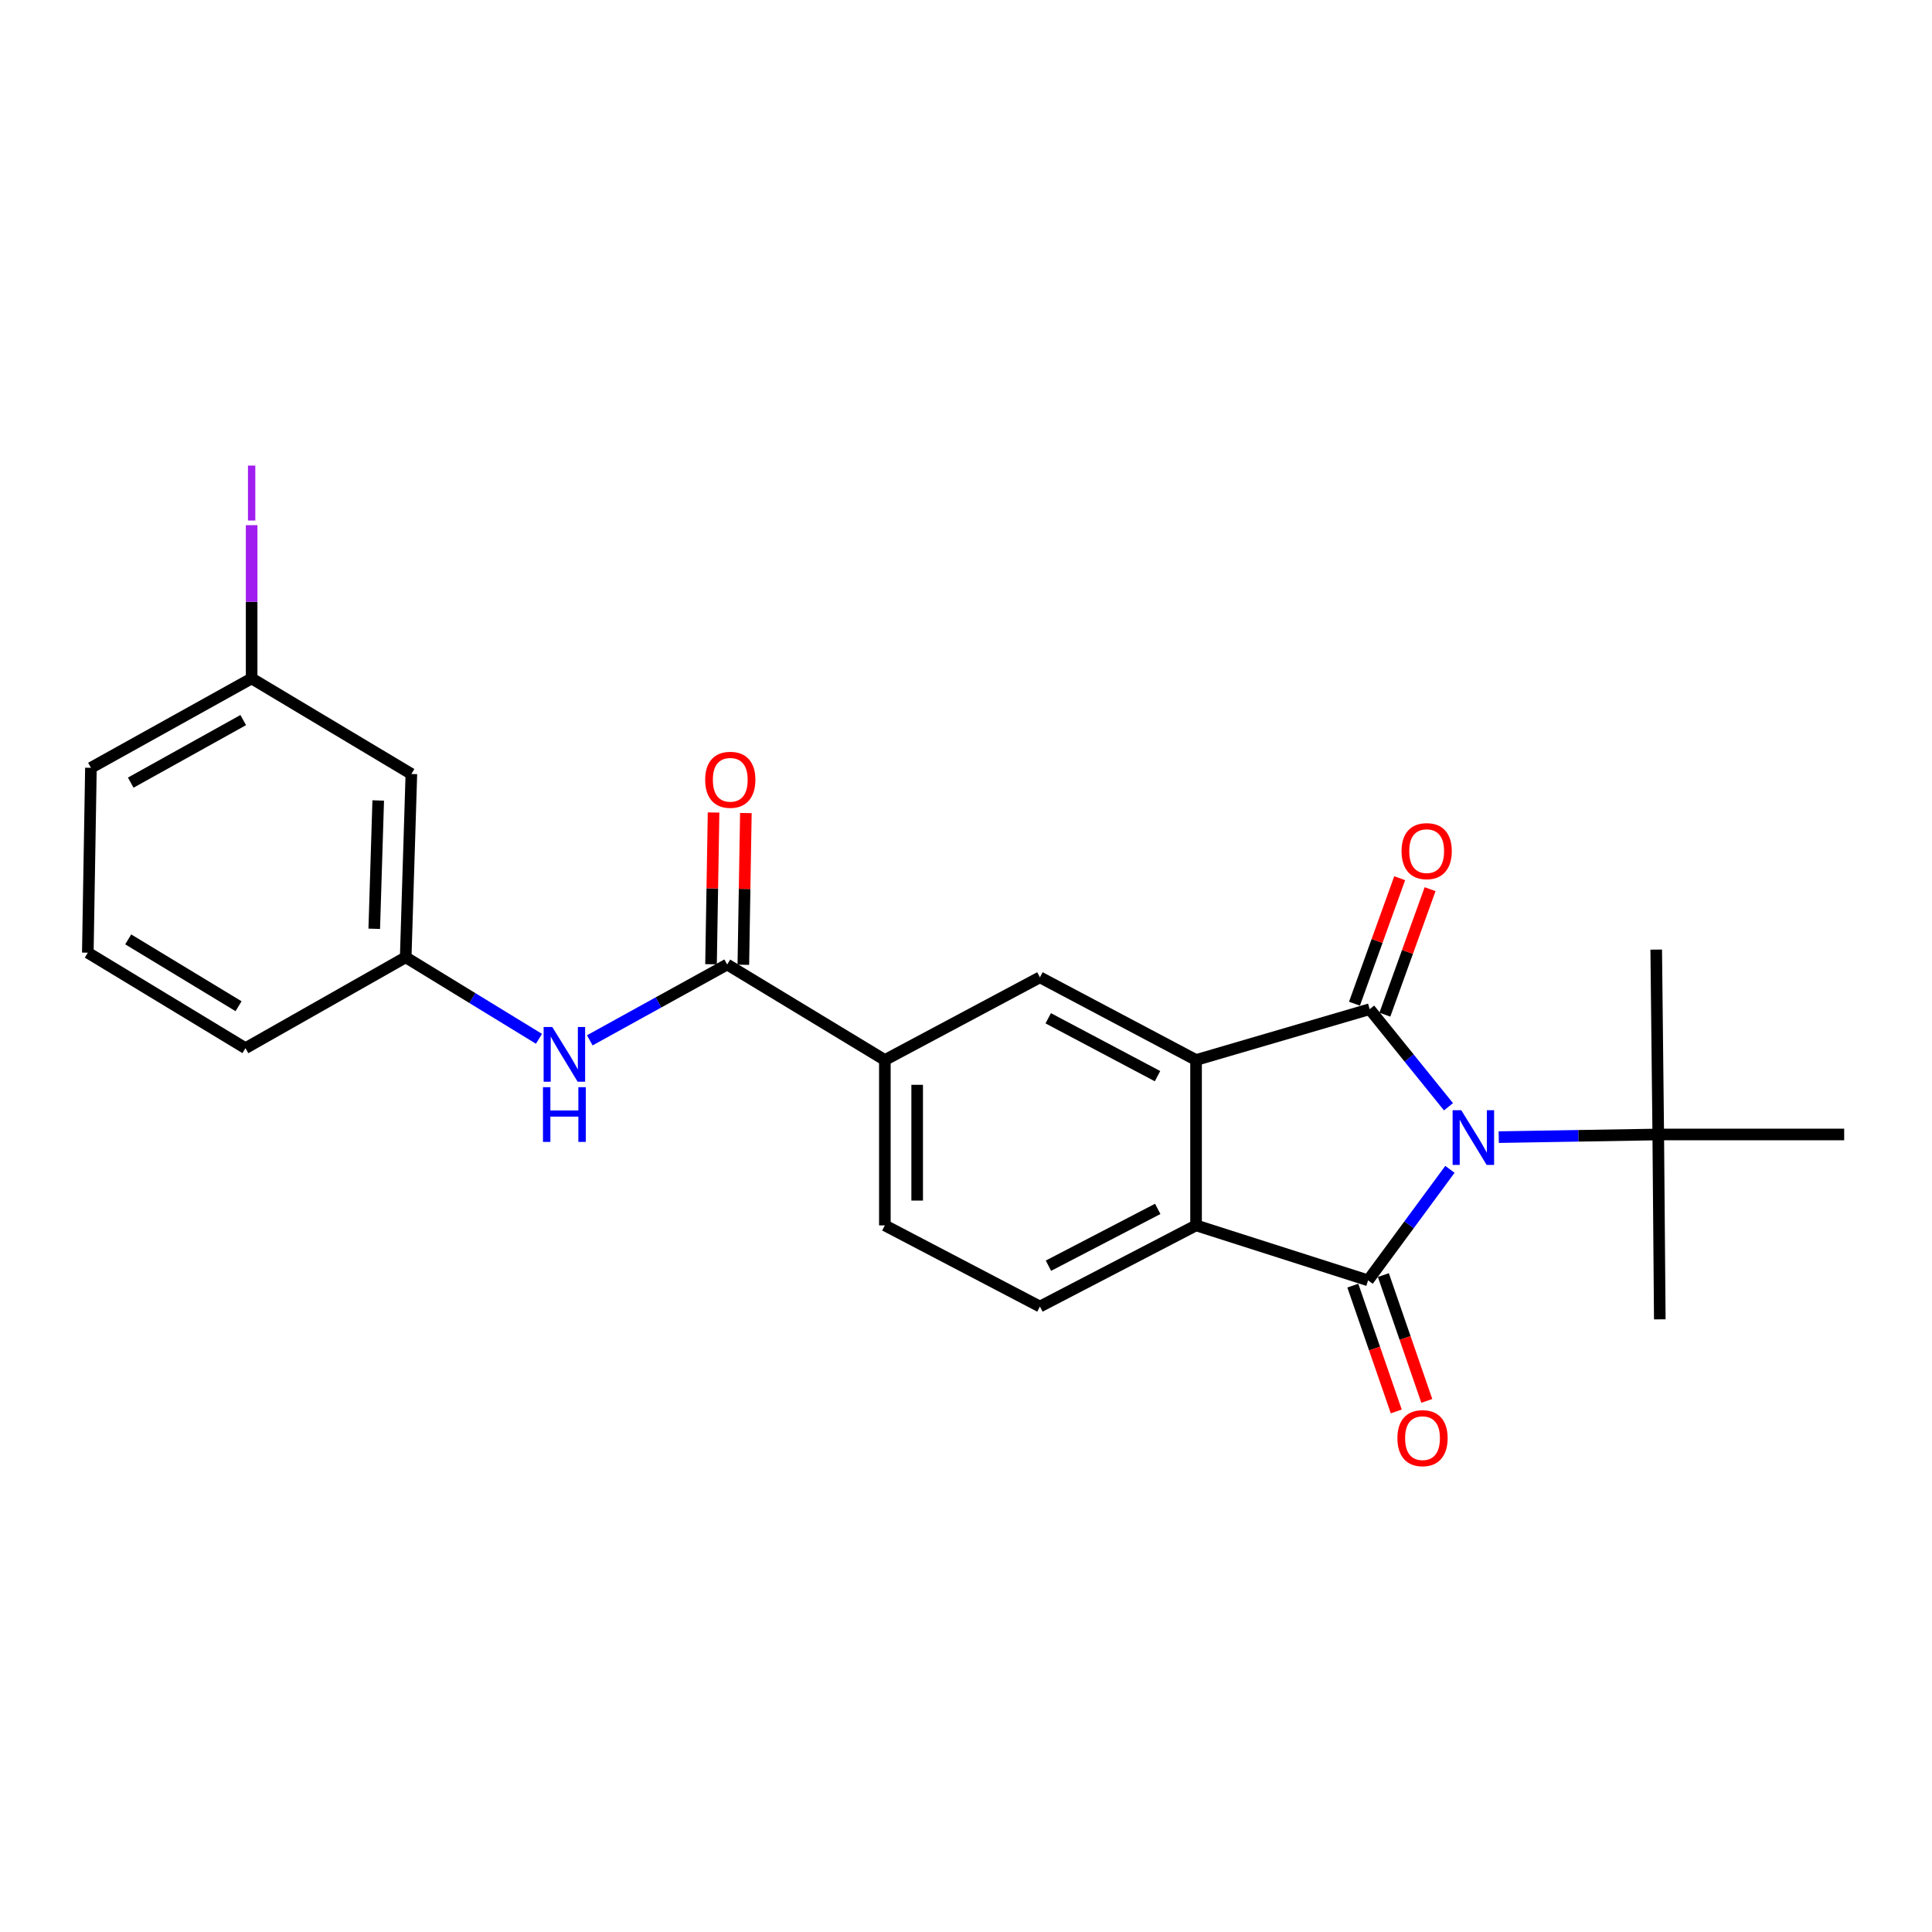 <?xml version='1.0' encoding='iso-8859-1'?>
<svg version='1.1' baseProfile='full'
              xmlns='http://www.w3.org/2000/svg'
                      xmlns:rdkit='http://www.rdkit.org/xml'
                      xmlns:xlink='http://www.w3.org/1999/xlink'
                  xml:space='preserve'
width='1000px' height='1000px' viewBox='0 0 1000 1000'>
<!-- END OF HEADER -->
<rect style='opacity:1.0;fill:#FFFFFF;stroke:none' width='1000' height='1000' x='0' y='0'> </rect>
<path class='bond-0' d='M 749.735,572.859 L 729.337,547.606' style='fill:none;fill-rule:evenodd;stroke:#0000FF;stroke-width:6px;stroke-linecap:butt;stroke-linejoin:miter;stroke-opacity:1' />
<path class='bond-0' d='M 729.337,547.606 L 708.94,522.353' style='fill:none;fill-rule:evenodd;stroke:#000000;stroke-width:6px;stroke-linecap:butt;stroke-linejoin:miter;stroke-opacity:1' />
<path class='bond-1' d='M 750.478,605.255 L 729.3,633.982' style='fill:none;fill-rule:evenodd;stroke:#0000FF;stroke-width:6px;stroke-linecap:butt;stroke-linejoin:miter;stroke-opacity:1' />
<path class='bond-1' d='M 729.3,633.982 L 708.122,662.708' style='fill:none;fill-rule:evenodd;stroke:#000000;stroke-width:6px;stroke-linecap:butt;stroke-linejoin:miter;stroke-opacity:1' />
<path class='bond-7' d='M 775.743,588.58 L 817.026,587.891' style='fill:none;fill-rule:evenodd;stroke:#0000FF;stroke-width:6px;stroke-linecap:butt;stroke-linejoin:miter;stroke-opacity:1' />
<path class='bond-7' d='M 817.026,587.891 L 858.308,587.201' style='fill:none;fill-rule:evenodd;stroke:#000000;stroke-width:6px;stroke-linecap:butt;stroke-linejoin:miter;stroke-opacity:1' />
<path class='bond-2' d='M 708.94,522.353 L 619.077,548.658' style='fill:none;fill-rule:evenodd;stroke:#000000;stroke-width:6px;stroke-linecap:butt;stroke-linejoin:miter;stroke-opacity:1' />
<path class='bond-10' d='M 716.807,525.187 L 728.508,492.71' style='fill:none;fill-rule:evenodd;stroke:#000000;stroke-width:6px;stroke-linecap:butt;stroke-linejoin:miter;stroke-opacity:1' />
<path class='bond-10' d='M 728.508,492.71 L 740.208,460.233' style='fill:none;fill-rule:evenodd;stroke:#FF0000;stroke-width:6px;stroke-linecap:butt;stroke-linejoin:miter;stroke-opacity:1' />
<path class='bond-10' d='M 701.072,519.518 L 712.772,487.041' style='fill:none;fill-rule:evenodd;stroke:#000000;stroke-width:6px;stroke-linecap:butt;stroke-linejoin:miter;stroke-opacity:1' />
<path class='bond-10' d='M 712.772,487.041 L 724.472,454.564' style='fill:none;fill-rule:evenodd;stroke:#FF0000;stroke-width:6px;stroke-linecap:butt;stroke-linejoin:miter;stroke-opacity:1' />
<path class='bond-3' d='M 708.122,662.708 L 619.077,634.256' style='fill:none;fill-rule:evenodd;stroke:#000000;stroke-width:6px;stroke-linecap:butt;stroke-linejoin:miter;stroke-opacity:1' />
<path class='bond-11' d='M 700.217,665.438 L 711.459,697.995' style='fill:none;fill-rule:evenodd;stroke:#000000;stroke-width:6px;stroke-linecap:butt;stroke-linejoin:miter;stroke-opacity:1' />
<path class='bond-11' d='M 711.459,697.995 L 722.701,730.553' style='fill:none;fill-rule:evenodd;stroke:#FF0000;stroke-width:6px;stroke-linecap:butt;stroke-linejoin:miter;stroke-opacity:1' />
<path class='bond-11' d='M 716.027,659.979 L 727.269,692.536' style='fill:none;fill-rule:evenodd;stroke:#000000;stroke-width:6px;stroke-linecap:butt;stroke-linejoin:miter;stroke-opacity:1' />
<path class='bond-11' d='M 727.269,692.536 L 738.51,725.094' style='fill:none;fill-rule:evenodd;stroke:#FF0000;stroke-width:6px;stroke-linecap:butt;stroke-linejoin:miter;stroke-opacity:1' />
<path class='bond-5' d='M 619.077,548.658 L 538.264,505.859' style='fill:none;fill-rule:evenodd;stroke:#000000;stroke-width:6px;stroke-linecap:butt;stroke-linejoin:miter;stroke-opacity:1' />
<path class='bond-5' d='M 599.127,557.019 L 542.558,527.06' style='fill:none;fill-rule:evenodd;stroke:#000000;stroke-width:6px;stroke-linecap:butt;stroke-linejoin:miter;stroke-opacity:1' />
<path class='bond-24' d='M 619.077,548.658 L 619.077,634.256' style='fill:none;fill-rule:evenodd;stroke:#000000;stroke-width:6px;stroke-linecap:butt;stroke-linejoin:miter;stroke-opacity:1' />
<path class='bond-9' d='M 619.077,634.256 L 538.264,676.265' style='fill:none;fill-rule:evenodd;stroke:#000000;stroke-width:6px;stroke-linecap:butt;stroke-linejoin:miter;stroke-opacity:1' />
<path class='bond-9' d='M 599.241,625.717 L 542.672,655.124' style='fill:none;fill-rule:evenodd;stroke:#000000;stroke-width:6px;stroke-linecap:butt;stroke-linejoin:miter;stroke-opacity:1' />
<path class='bond-4' d='M 376.389,499.225 L 458,548.658' style='fill:none;fill-rule:evenodd;stroke:#000000;stroke-width:6px;stroke-linecap:butt;stroke-linejoin:miter;stroke-opacity:1' />
<path class='bond-8' d='M 376.389,499.225 L 340.827,518.851' style='fill:none;fill-rule:evenodd;stroke:#000000;stroke-width:6px;stroke-linecap:butt;stroke-linejoin:miter;stroke-opacity:1' />
<path class='bond-8' d='M 340.827,518.851 L 305.266,538.476' style='fill:none;fill-rule:evenodd;stroke:#0000FF;stroke-width:6px;stroke-linecap:butt;stroke-linejoin:miter;stroke-opacity:1' />
<path class='bond-13' d='M 384.75,499.365 L 385.406,460.096' style='fill:none;fill-rule:evenodd;stroke:#000000;stroke-width:6px;stroke-linecap:butt;stroke-linejoin:miter;stroke-opacity:1' />
<path class='bond-13' d='M 385.406,460.096 L 386.062,420.828' style='fill:none;fill-rule:evenodd;stroke:#FF0000;stroke-width:6px;stroke-linecap:butt;stroke-linejoin:miter;stroke-opacity:1' />
<path class='bond-13' d='M 368.027,499.085 L 368.683,459.817' style='fill:none;fill-rule:evenodd;stroke:#000000;stroke-width:6px;stroke-linecap:butt;stroke-linejoin:miter;stroke-opacity:1' />
<path class='bond-13' d='M 368.683,459.817 L 369.339,420.549' style='fill:none;fill-rule:evenodd;stroke:#FF0000;stroke-width:6px;stroke-linecap:butt;stroke-linejoin:miter;stroke-opacity:1' />
<path class='bond-6' d='M 538.264,505.859 L 458,548.658' style='fill:none;fill-rule:evenodd;stroke:#000000;stroke-width:6px;stroke-linecap:butt;stroke-linejoin:miter;stroke-opacity:1' />
<path class='bond-25' d='M 458,548.658 L 458,634.256' style='fill:none;fill-rule:evenodd;stroke:#000000;stroke-width:6px;stroke-linecap:butt;stroke-linejoin:miter;stroke-opacity:1' />
<path class='bond-25' d='M 474.726,561.498 L 474.726,621.416' style='fill:none;fill-rule:evenodd;stroke:#000000;stroke-width:6px;stroke-linecap:butt;stroke-linejoin:miter;stroke-opacity:1' />
<path class='bond-18' d='M 858.308,587.201 L 857.258,491.513' style='fill:none;fill-rule:evenodd;stroke:#000000;stroke-width:6px;stroke-linecap:butt;stroke-linejoin:miter;stroke-opacity:1' />
<path class='bond-19' d='M 858.308,587.201 L 859.107,682.89' style='fill:none;fill-rule:evenodd;stroke:#000000;stroke-width:6px;stroke-linecap:butt;stroke-linejoin:miter;stroke-opacity:1' />
<path class='bond-20' d='M 858.308,587.201 L 954.545,587.201' style='fill:none;fill-rule:evenodd;stroke:#000000;stroke-width:6px;stroke-linecap:butt;stroke-linejoin:miter;stroke-opacity:1' />
<path class='bond-12' d='M 278.973,537.689 L 244.48,516.589' style='fill:none;fill-rule:evenodd;stroke:#0000FF;stroke-width:6px;stroke-linecap:butt;stroke-linejoin:miter;stroke-opacity:1' />
<path class='bond-12' d='M 244.48,516.589 L 209.988,495.49' style='fill:none;fill-rule:evenodd;stroke:#000000;stroke-width:6px;stroke-linecap:butt;stroke-linejoin:miter;stroke-opacity:1' />
<path class='bond-14' d='M 538.264,676.265 L 458,634.256' style='fill:none;fill-rule:evenodd;stroke:#000000;stroke-width:6px;stroke-linecap:butt;stroke-linejoin:miter;stroke-opacity:1' />
<path class='bond-15' d='M 209.988,495.49 L 212.924,400.609' style='fill:none;fill-rule:evenodd;stroke:#000000;stroke-width:6px;stroke-linecap:butt;stroke-linejoin:miter;stroke-opacity:1' />
<path class='bond-15' d='M 193.711,480.74 L 195.766,414.324' style='fill:none;fill-rule:evenodd;stroke:#000000;stroke-width:6px;stroke-linecap:butt;stroke-linejoin:miter;stroke-opacity:1' />
<path class='bond-22' d='M 209.988,495.49 L 127.047,542.535' style='fill:none;fill-rule:evenodd;stroke:#000000;stroke-width:6px;stroke-linecap:butt;stroke-linejoin:miter;stroke-opacity:1' />
<path class='bond-16' d='M 212.924,400.609 L 130.244,351.157' style='fill:none;fill-rule:evenodd;stroke:#000000;stroke-width:6px;stroke-linecap:butt;stroke-linejoin:miter;stroke-opacity:1' />
<path class='bond-17' d='M 130.244,351.157 L 130.244,311.492' style='fill:none;fill-rule:evenodd;stroke:#000000;stroke-width:6px;stroke-linecap:butt;stroke-linejoin:miter;stroke-opacity:1' />
<path class='bond-17' d='M 130.244,311.492 L 130.244,271.827' style='fill:none;fill-rule:evenodd;stroke:#A01EEF;stroke-width:6px;stroke-linecap:butt;stroke-linejoin:miter;stroke-opacity:1' />
<path class='bond-26' d='M 130.244,351.157 L 47.062,397.413' style='fill:none;fill-rule:evenodd;stroke:#000000;stroke-width:6px;stroke-linecap:butt;stroke-linejoin:miter;stroke-opacity:1' />
<path class='bond-26' d='M 125.895,372.713 L 67.668,405.092' style='fill:none;fill-rule:evenodd;stroke:#000000;stroke-width:6px;stroke-linecap:butt;stroke-linejoin:miter;stroke-opacity:1' />
<path class='bond-21' d='M 45.455,493.111 L 127.047,542.535' style='fill:none;fill-rule:evenodd;stroke:#000000;stroke-width:6px;stroke-linecap:butt;stroke-linejoin:miter;stroke-opacity:1' />
<path class='bond-21' d='M 66.359,486.219 L 123.474,520.816' style='fill:none;fill-rule:evenodd;stroke:#000000;stroke-width:6px;stroke-linecap:butt;stroke-linejoin:miter;stroke-opacity:1' />
<path class='bond-23' d='M 45.455,493.111 L 47.062,397.413' style='fill:none;fill-rule:evenodd;stroke:#000000;stroke-width:6px;stroke-linecap:butt;stroke-linejoin:miter;stroke-opacity:1' />
<path  class='atom-0' d='M 756.35 574.64
L 765.63 589.64
Q 766.55 591.12, 768.03 593.8
Q 769.51 596.48, 769.59 596.64
L 769.59 574.64
L 773.35 574.64
L 773.35 602.96
L 769.47 602.96
L 759.51 586.56
Q 758.35 584.64, 757.11 582.44
Q 755.91 580.24, 755.55 579.56
L 755.55 602.96
L 751.87 602.96
L 751.87 574.64
L 756.35 574.64
' fill='#0000FF'/>
<path  class='atom-9' d='M 285.86 531.571
L 295.14 546.571
Q 296.06 548.051, 297.54 550.731
Q 299.02 553.411, 299.1 553.571
L 299.1 531.571
L 302.86 531.571
L 302.86 559.891
L 298.98 559.891
L 289.02 543.491
Q 287.86 541.571, 286.62 539.371
Q 285.42 537.171, 285.06 536.491
L 285.06 559.891
L 281.38 559.891
L 281.38 531.571
L 285.86 531.571
' fill='#0000FF'/>
<path  class='atom-9' d='M 281.04 562.723
L 284.88 562.723
L 284.88 574.763
L 299.36 574.763
L 299.36 562.723
L 303.2 562.723
L 303.2 591.043
L 299.36 591.043
L 299.36 577.963
L 284.88 577.963
L 284.88 591.043
L 281.04 591.043
L 281.04 562.723
' fill='#0000FF'/>
<path  class='atom-11' d='M 725.442 440.542
Q 725.442 433.742, 728.802 429.942
Q 732.162 426.142, 738.442 426.142
Q 744.722 426.142, 748.082 429.942
Q 751.442 433.742, 751.442 440.542
Q 751.442 447.422, 748.042 451.342
Q 744.642 455.222, 738.442 455.222
Q 732.202 455.222, 728.802 451.342
Q 725.442 447.462, 725.442 440.542
M 738.442 452.022
Q 742.762 452.022, 745.082 449.142
Q 747.442 446.222, 747.442 440.542
Q 747.442 434.982, 745.082 432.182
Q 742.762 429.342, 738.442 429.342
Q 734.122 429.342, 731.762 432.142
Q 729.442 434.942, 729.442 440.542
Q 729.442 446.262, 731.762 449.142
Q 734.122 452.022, 738.442 452.022
' fill='#FF0000'/>
<path  class='atom-12' d='M 723.295 744.381
Q 723.295 737.581, 726.655 733.781
Q 730.015 729.981, 736.295 729.981
Q 742.575 729.981, 745.935 733.781
Q 749.295 737.581, 749.295 744.381
Q 749.295 751.261, 745.895 755.181
Q 742.495 759.061, 736.295 759.061
Q 730.055 759.061, 726.655 755.181
Q 723.295 751.301, 723.295 744.381
M 736.295 755.861
Q 740.615 755.861, 742.935 752.981
Q 745.295 750.061, 745.295 744.381
Q 745.295 738.821, 742.935 736.021
Q 740.615 733.181, 736.295 733.181
Q 731.975 733.181, 729.615 735.981
Q 727.295 738.781, 727.295 744.381
Q 727.295 750.101, 729.615 752.981
Q 731.975 755.861, 736.295 755.861
' fill='#FF0000'/>
<path  class='atom-14' d='M 364.987 403.616
Q 364.987 396.816, 368.347 393.016
Q 371.707 389.216, 377.987 389.216
Q 384.267 389.216, 387.627 393.016
Q 390.987 396.816, 390.987 403.616
Q 390.987 410.496, 387.587 414.416
Q 384.187 418.296, 377.987 418.296
Q 371.747 418.296, 368.347 414.416
Q 364.987 410.536, 364.987 403.616
M 377.987 415.096
Q 382.307 415.096, 384.627 412.216
Q 386.987 409.296, 386.987 403.616
Q 386.987 398.056, 384.627 395.256
Q 382.307 392.416, 377.987 392.416
Q 373.667 392.416, 371.307 395.216
Q 368.987 398.016, 368.987 403.616
Q 368.987 409.336, 371.307 412.216
Q 373.667 415.096, 377.987 415.096
' fill='#FF0000'/>
<path  class='atom-18' d='M 128.344 240.988
L 132.144 240.988
L 132.144 269.428
L 128.344 269.428
L 128.344 240.988
' fill='#A01EEF'/>
</svg>
